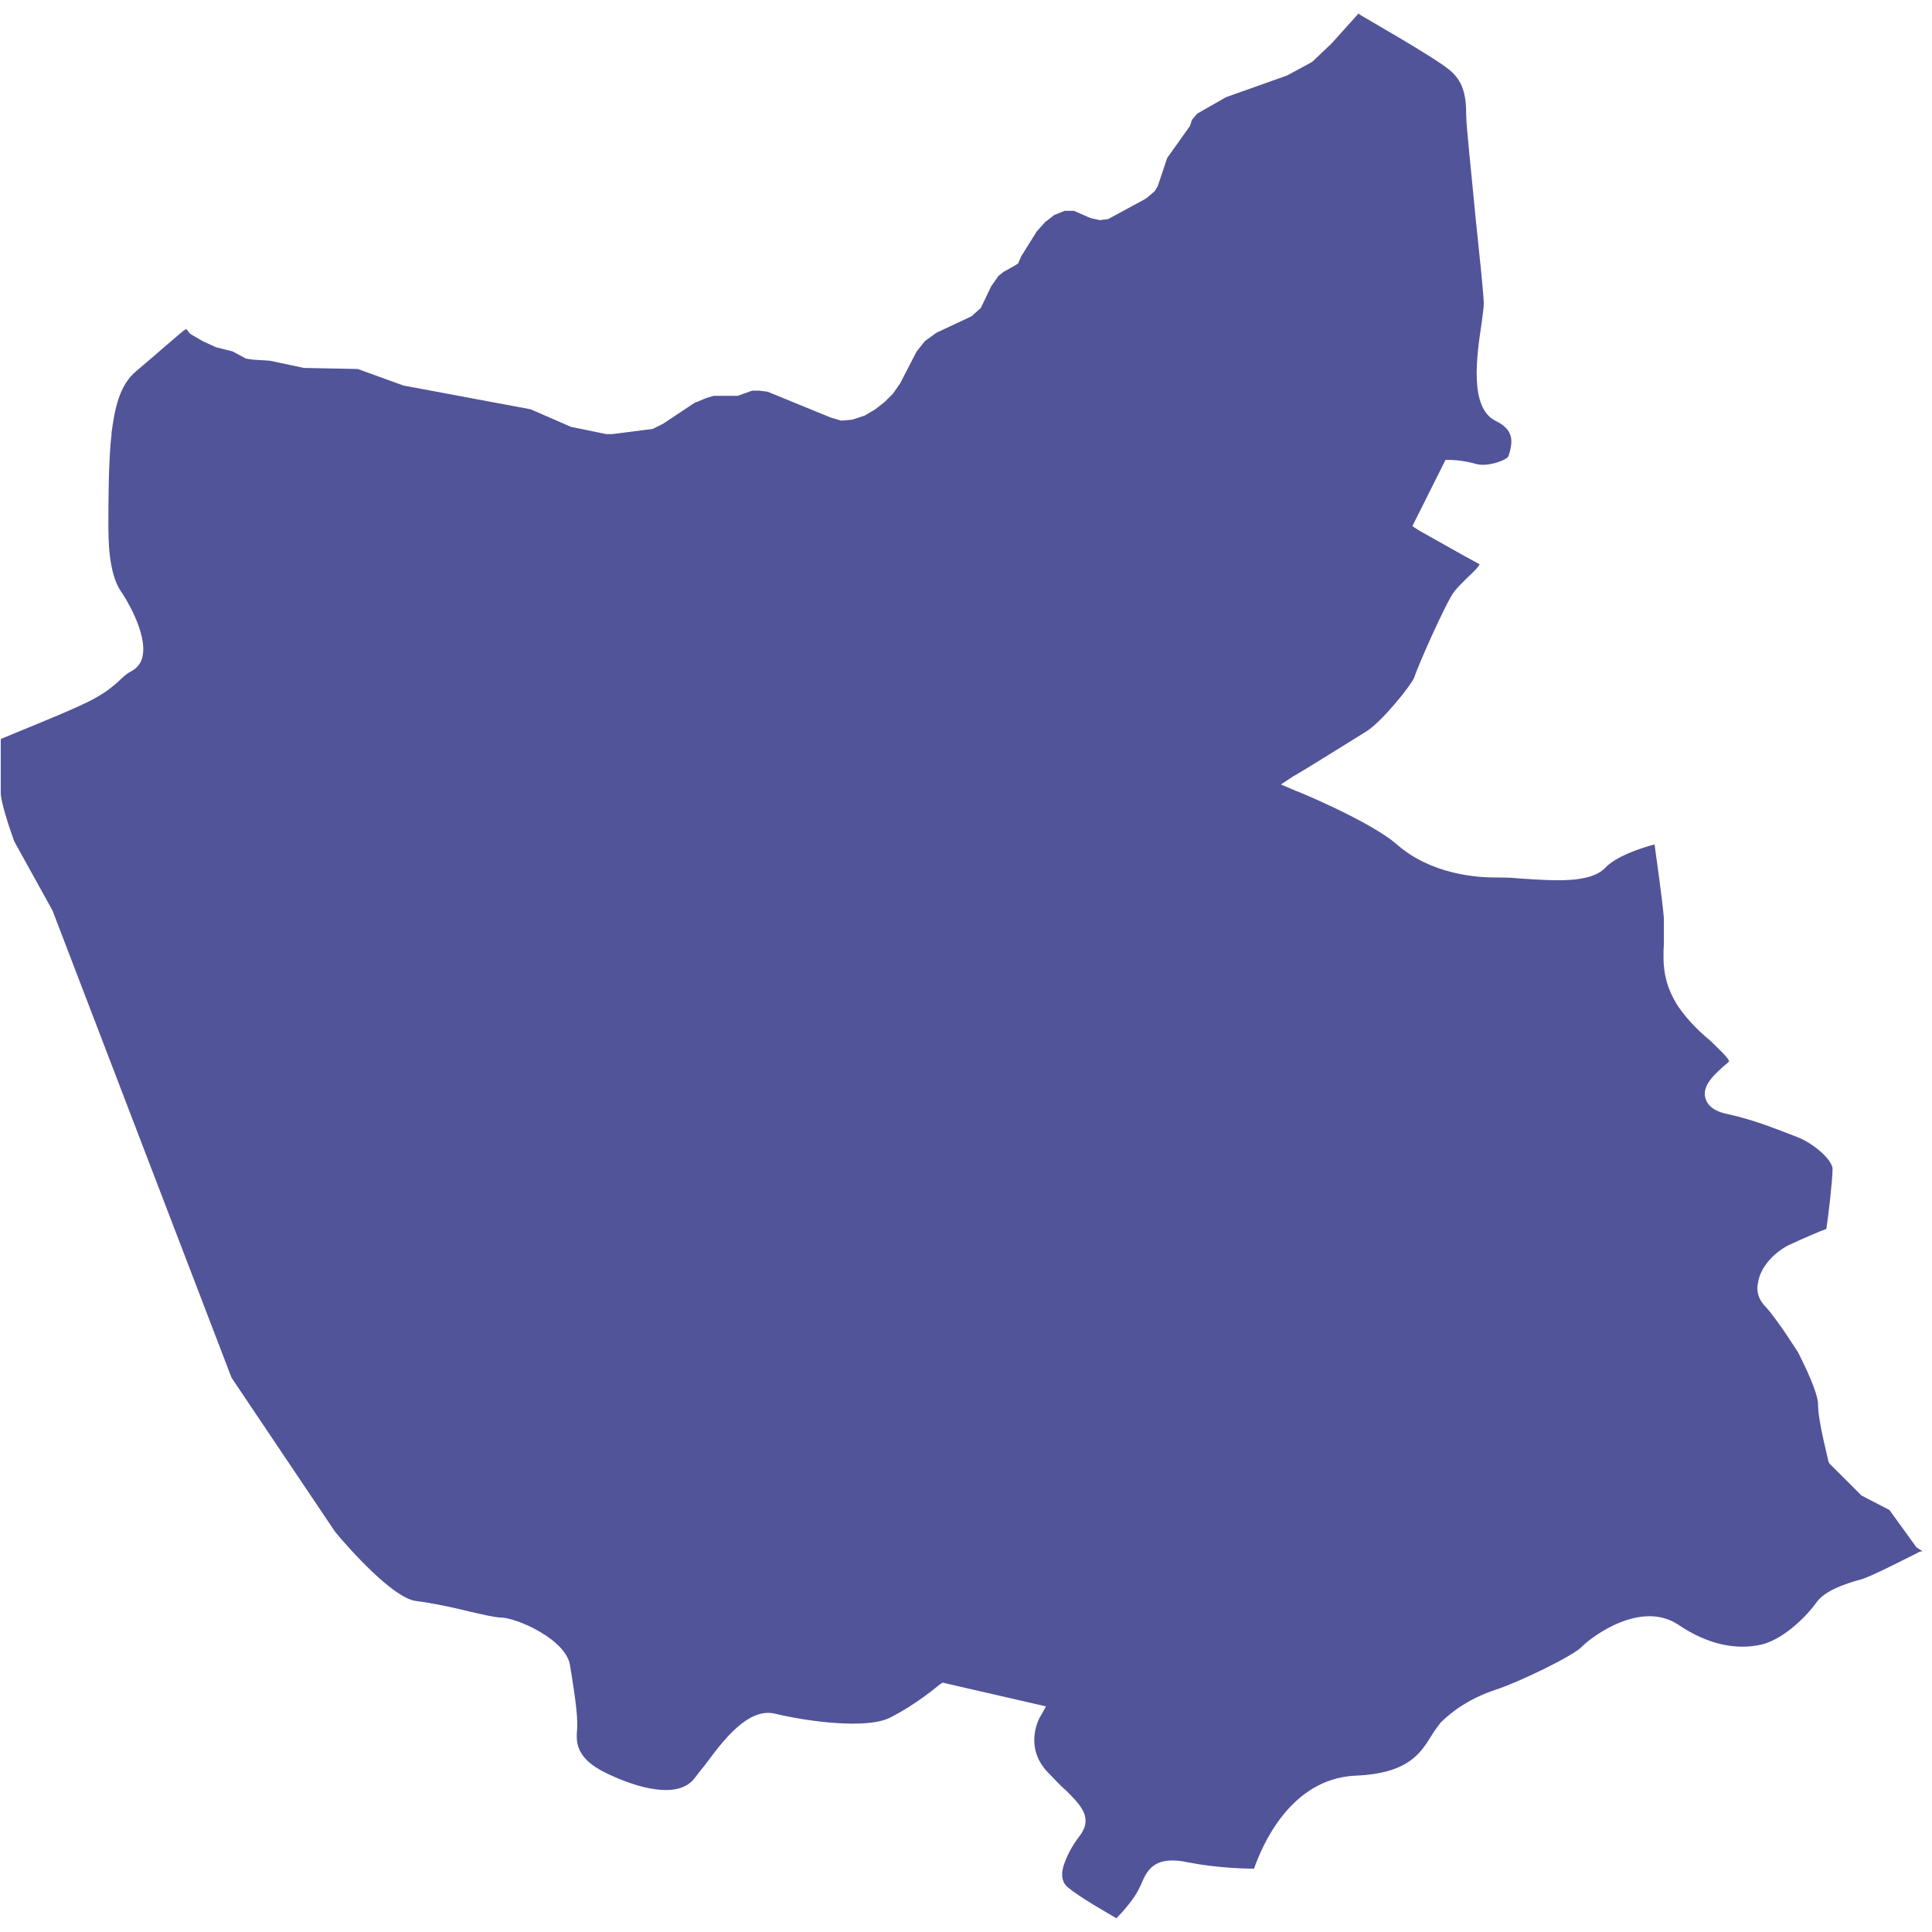<svg width="137" height="137" viewBox="0 0 137 137" fill="none" xmlns="http://www.w3.org/2000/svg">
<path d="M9.668 26.311C8.42 27.337 8.127 29.096 7.907 30.709V30.855C7.686 32.541 7.686 35.986 7.686 37.085C7.686 38.258 7.686 40.603 8.567 41.922C8.787 42.215 10.475 44.854 10.108 46.539C10.035 46.979 9.741 47.346 9.374 47.565C8.934 47.785 8.64 48.078 8.347 48.372C7.76 48.885 7.099 49.398 5.632 50.057C3.87 50.864 1.082 51.963 0.054 52.403V56.214C0.054 56.873 0.641 58.632 1.008 59.658L3.724 64.569L16.419 97.696L23.758 108.616C24.785 109.862 27.868 113.307 29.482 113.527C30.656 113.673 32.051 113.967 33.225 114.26C34.179 114.48 35.133 114.7 35.5 114.7C36.601 114.7 40.123 116.239 40.417 118.071C40.563 118.95 40.93 121.149 40.93 122.102C40.93 122.248 40.93 122.322 40.93 122.542C40.857 123.421 40.71 124.667 43.059 125.766C45.187 126.792 48.049 127.599 49.223 126.133C49.443 125.84 49.737 125.473 50.03 125.107C51.278 123.421 53.039 121.076 54.947 121.516C57.369 122.102 61.478 122.615 63.093 121.809C65.001 120.856 66.616 119.463 66.616 119.463L66.836 119.317L74.174 121.003L73.807 121.662C73.734 121.735 72.56 123.788 74.248 125.62C74.761 126.133 75.128 126.573 75.569 126.939C76.669 128.038 77.55 128.918 76.523 130.237C76.009 130.897 75.642 131.63 75.422 132.289C75.202 133.022 75.349 133.535 75.716 133.828C76.596 134.561 78.431 135.587 79.165 136.027C79.678 135.514 80.412 134.635 80.706 134.048C80.779 133.902 80.853 133.755 80.926 133.608C81.366 132.509 81.953 131.556 84.302 132.069C86.136 132.436 88.118 132.509 88.925 132.509C89.439 131.043 91.42 126.133 96.117 125.913C99.86 125.766 100.74 124.301 101.474 123.128C101.694 122.761 101.914 122.468 102.135 122.175C103.162 121.149 104.483 120.343 106.024 119.83C107.639 119.317 111.601 117.411 112.188 116.752C112.922 116.019 116.371 113.454 119.013 115.213C121.068 116.605 123.123 117.045 124.958 116.605C126.646 116.165 128.26 114.406 128.774 113.673C129.361 112.794 130.902 112.281 132.003 111.988C132.737 111.768 135.158 110.522 136.039 110.082C136.112 110.009 136.259 110.009 136.333 110.009L135.892 109.716L133.984 107.077L132.003 106.051L129.728 103.779L129.654 103.633C129.654 103.486 128.921 100.848 128.921 99.602C128.921 98.796 128.04 96.963 127.526 95.937C127.526 95.937 126.058 93.592 125.178 92.639C124.738 92.199 124.517 91.613 124.664 90.953C124.811 89.927 125.692 88.901 126.792 88.315C127.893 87.802 128.921 87.362 129.508 87.142C129.654 86.189 129.948 83.698 129.948 82.891C129.948 82.305 128.774 81.206 127.6 80.693L127.233 80.546C126.058 80.106 124.517 79.447 122.536 79.007C122.169 78.934 121.142 78.714 120.921 77.834C120.701 76.955 121.582 76.149 122.536 75.343C122.609 75.269 122.609 75.269 122.609 75.269C122.609 75.049 121.802 74.316 121.288 73.803C120.481 73.144 119.674 72.338 119.013 71.385C117.913 69.699 117.913 68.307 117.986 66.914C117.986 66.328 117.986 65.668 117.986 65.082C117.839 63.469 117.472 60.978 117.325 59.878C116.225 60.171 114.537 60.758 113.803 61.564C112.702 62.663 110.134 62.443 107.785 62.297C107.125 62.224 106.538 62.224 106.024 62.224C104.703 62.224 101.474 62.004 99.052 59.878C97.218 58.266 91.934 56.067 91.861 56.067L90.833 55.627L91.714 55.041C91.787 55.041 95.677 52.623 96.851 51.889C97.951 51.23 100.08 48.592 100.3 48.005C100.52 47.272 102.501 42.801 103.089 41.995C103.309 41.702 103.602 41.409 103.969 41.043C104.263 40.749 104.776 40.31 104.923 40.017C103.822 39.43 100.74 37.671 100.593 37.598L100.153 37.305L102.501 32.614H102.868C102.868 32.614 103.676 32.614 104.703 32.907C105.51 33.127 106.905 32.614 106.978 32.321C107.272 31.368 107.418 30.489 106.024 29.829C104.189 28.876 104.703 25.285 105.07 22.866C105.143 22.28 105.217 21.767 105.217 21.547C105.217 20.961 104.923 18.176 104.63 15.391C104.336 12.239 103.969 8.941 103.969 8.135C103.969 6.743 103.749 5.717 102.722 4.91C101.547 3.958 96.484 1.099 96.41 1.026C96.41 1.026 96.41 1.026 96.337 0.953L94.429 3.078L93.035 4.397L91.273 5.35L86.944 6.889L84.889 8.062L84.522 8.502L84.375 8.941L82.76 11.213L82.1 13.192L81.88 13.559L81.366 13.998L81.146 14.145L78.578 15.537L77.99 15.611L77.33 15.464L76.156 14.951H75.495L74.761 15.244L74.101 15.757L73.514 16.417L72.413 18.176L72.193 18.689L71.826 18.909L71.165 19.275L70.799 19.568L70.285 20.301L69.551 21.84L68.891 22.427L66.395 23.599L65.588 24.186L65.001 24.919L63.827 27.191L63.313 27.924L62.726 28.51L62.066 29.023L61.332 29.463L60.451 29.756L59.644 29.829L58.91 29.609L54.433 27.777L53.846 27.704H53.333L52.305 28.07H50.617L50.104 28.217L49.223 28.583L47.021 30.049L46.288 30.415L43.425 30.782H42.985L40.49 30.269L37.628 29.023L28.602 27.337L25.372 26.165L21.556 26.091L19.135 25.578L17.96 25.505L17.447 25.432L16.493 24.919L15.906 24.772L15.319 24.625L14.364 24.186L13.484 23.673L13.19 23.306C13.19 23.306 13.19 23.38 13.117 23.38C13.044 23.38 11.062 25.139 9.668 26.311Z" fill="#515498"/>
</svg>
